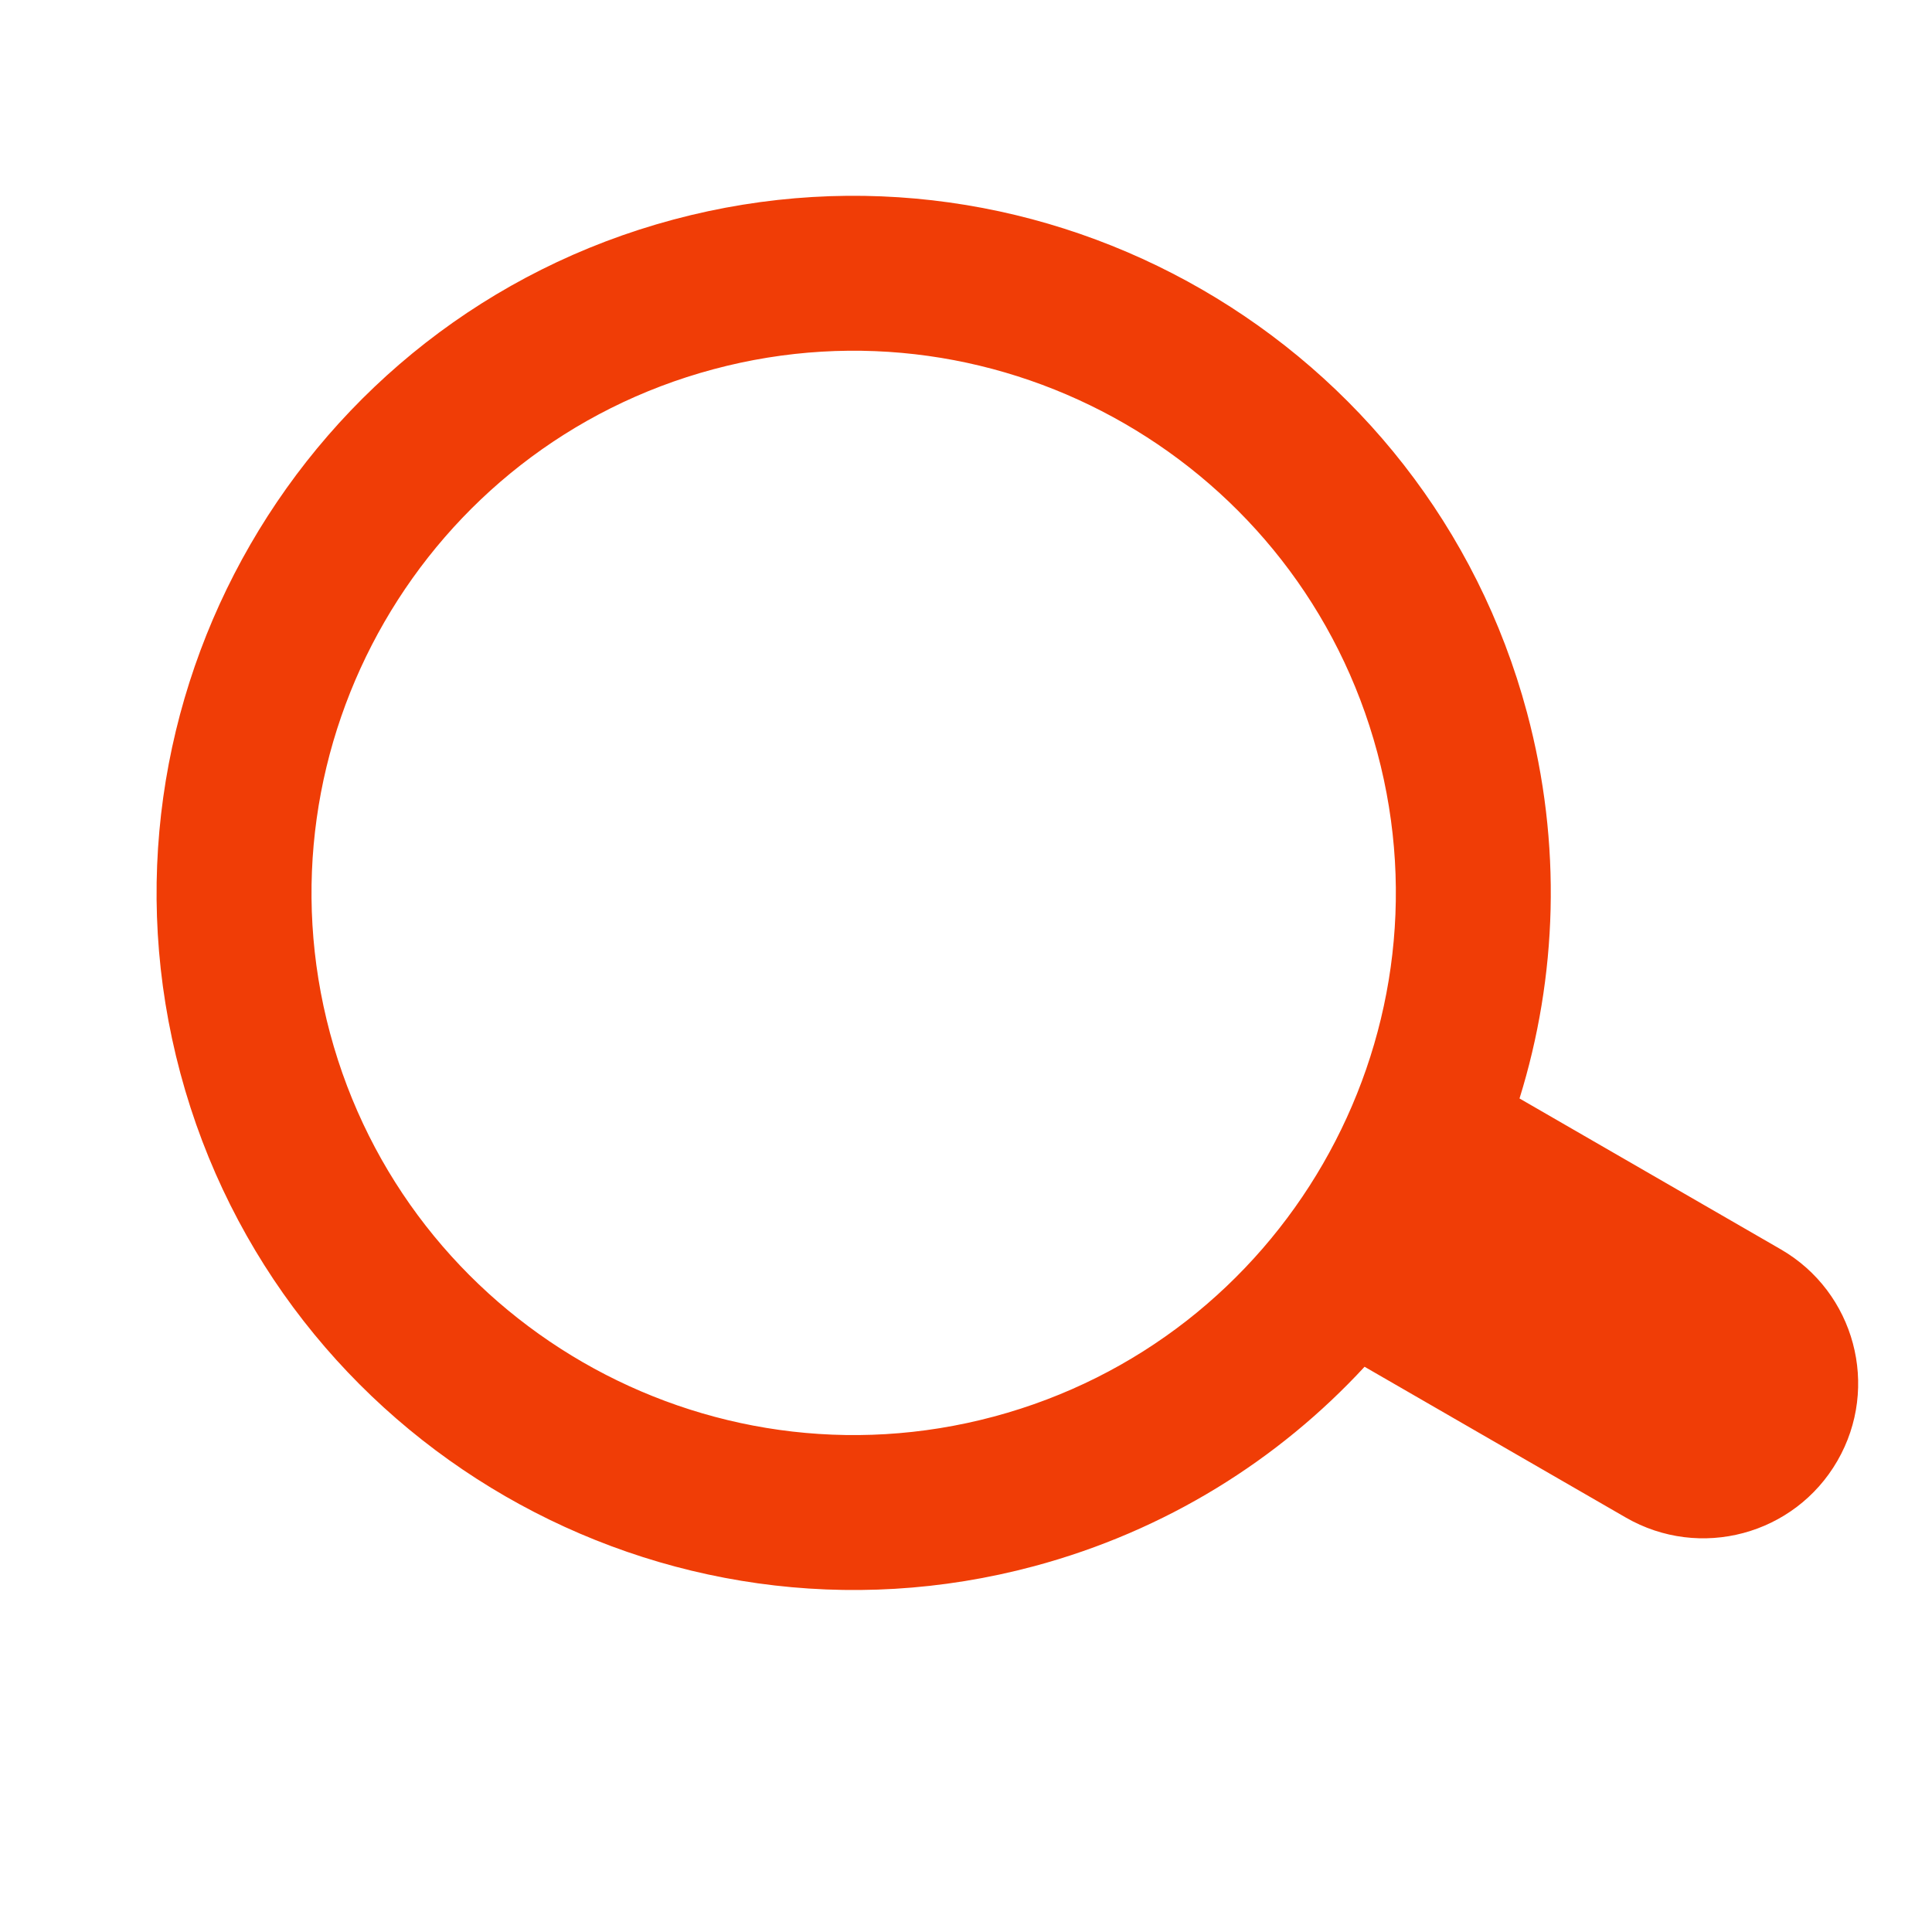<?xml version="1.0" encoding="UTF-8"?> <svg xmlns="http://www.w3.org/2000/svg" width="30" height="30" viewBox="0 0 30 30" fill="none"><path d="M2.801 16.666C4.346 22.431 10.293 25.864 16.057 24.32C18.1 23.772 19.85 22.672 21.189 21.223L25.245 23.564C26.396 24.229 27.867 23.834 28.531 22.684C29.195 21.534 28.801 20.063 27.651 19.399L23.595 17.057C24.18 15.172 24.258 13.107 23.711 11.064C22.166 5.299 16.219 1.866 10.455 3.41C4.69 4.955 1.257 10.902 2.801 16.666ZM21.387 11.686C22.589 16.17 19.918 20.795 15.435 21.996C10.951 23.198 6.326 20.527 5.125 16.044C3.923 11.56 6.594 6.935 11.077 5.734C15.561 4.532 20.186 7.202 21.387 11.686Z" fill="#F03D06"></path></svg> 